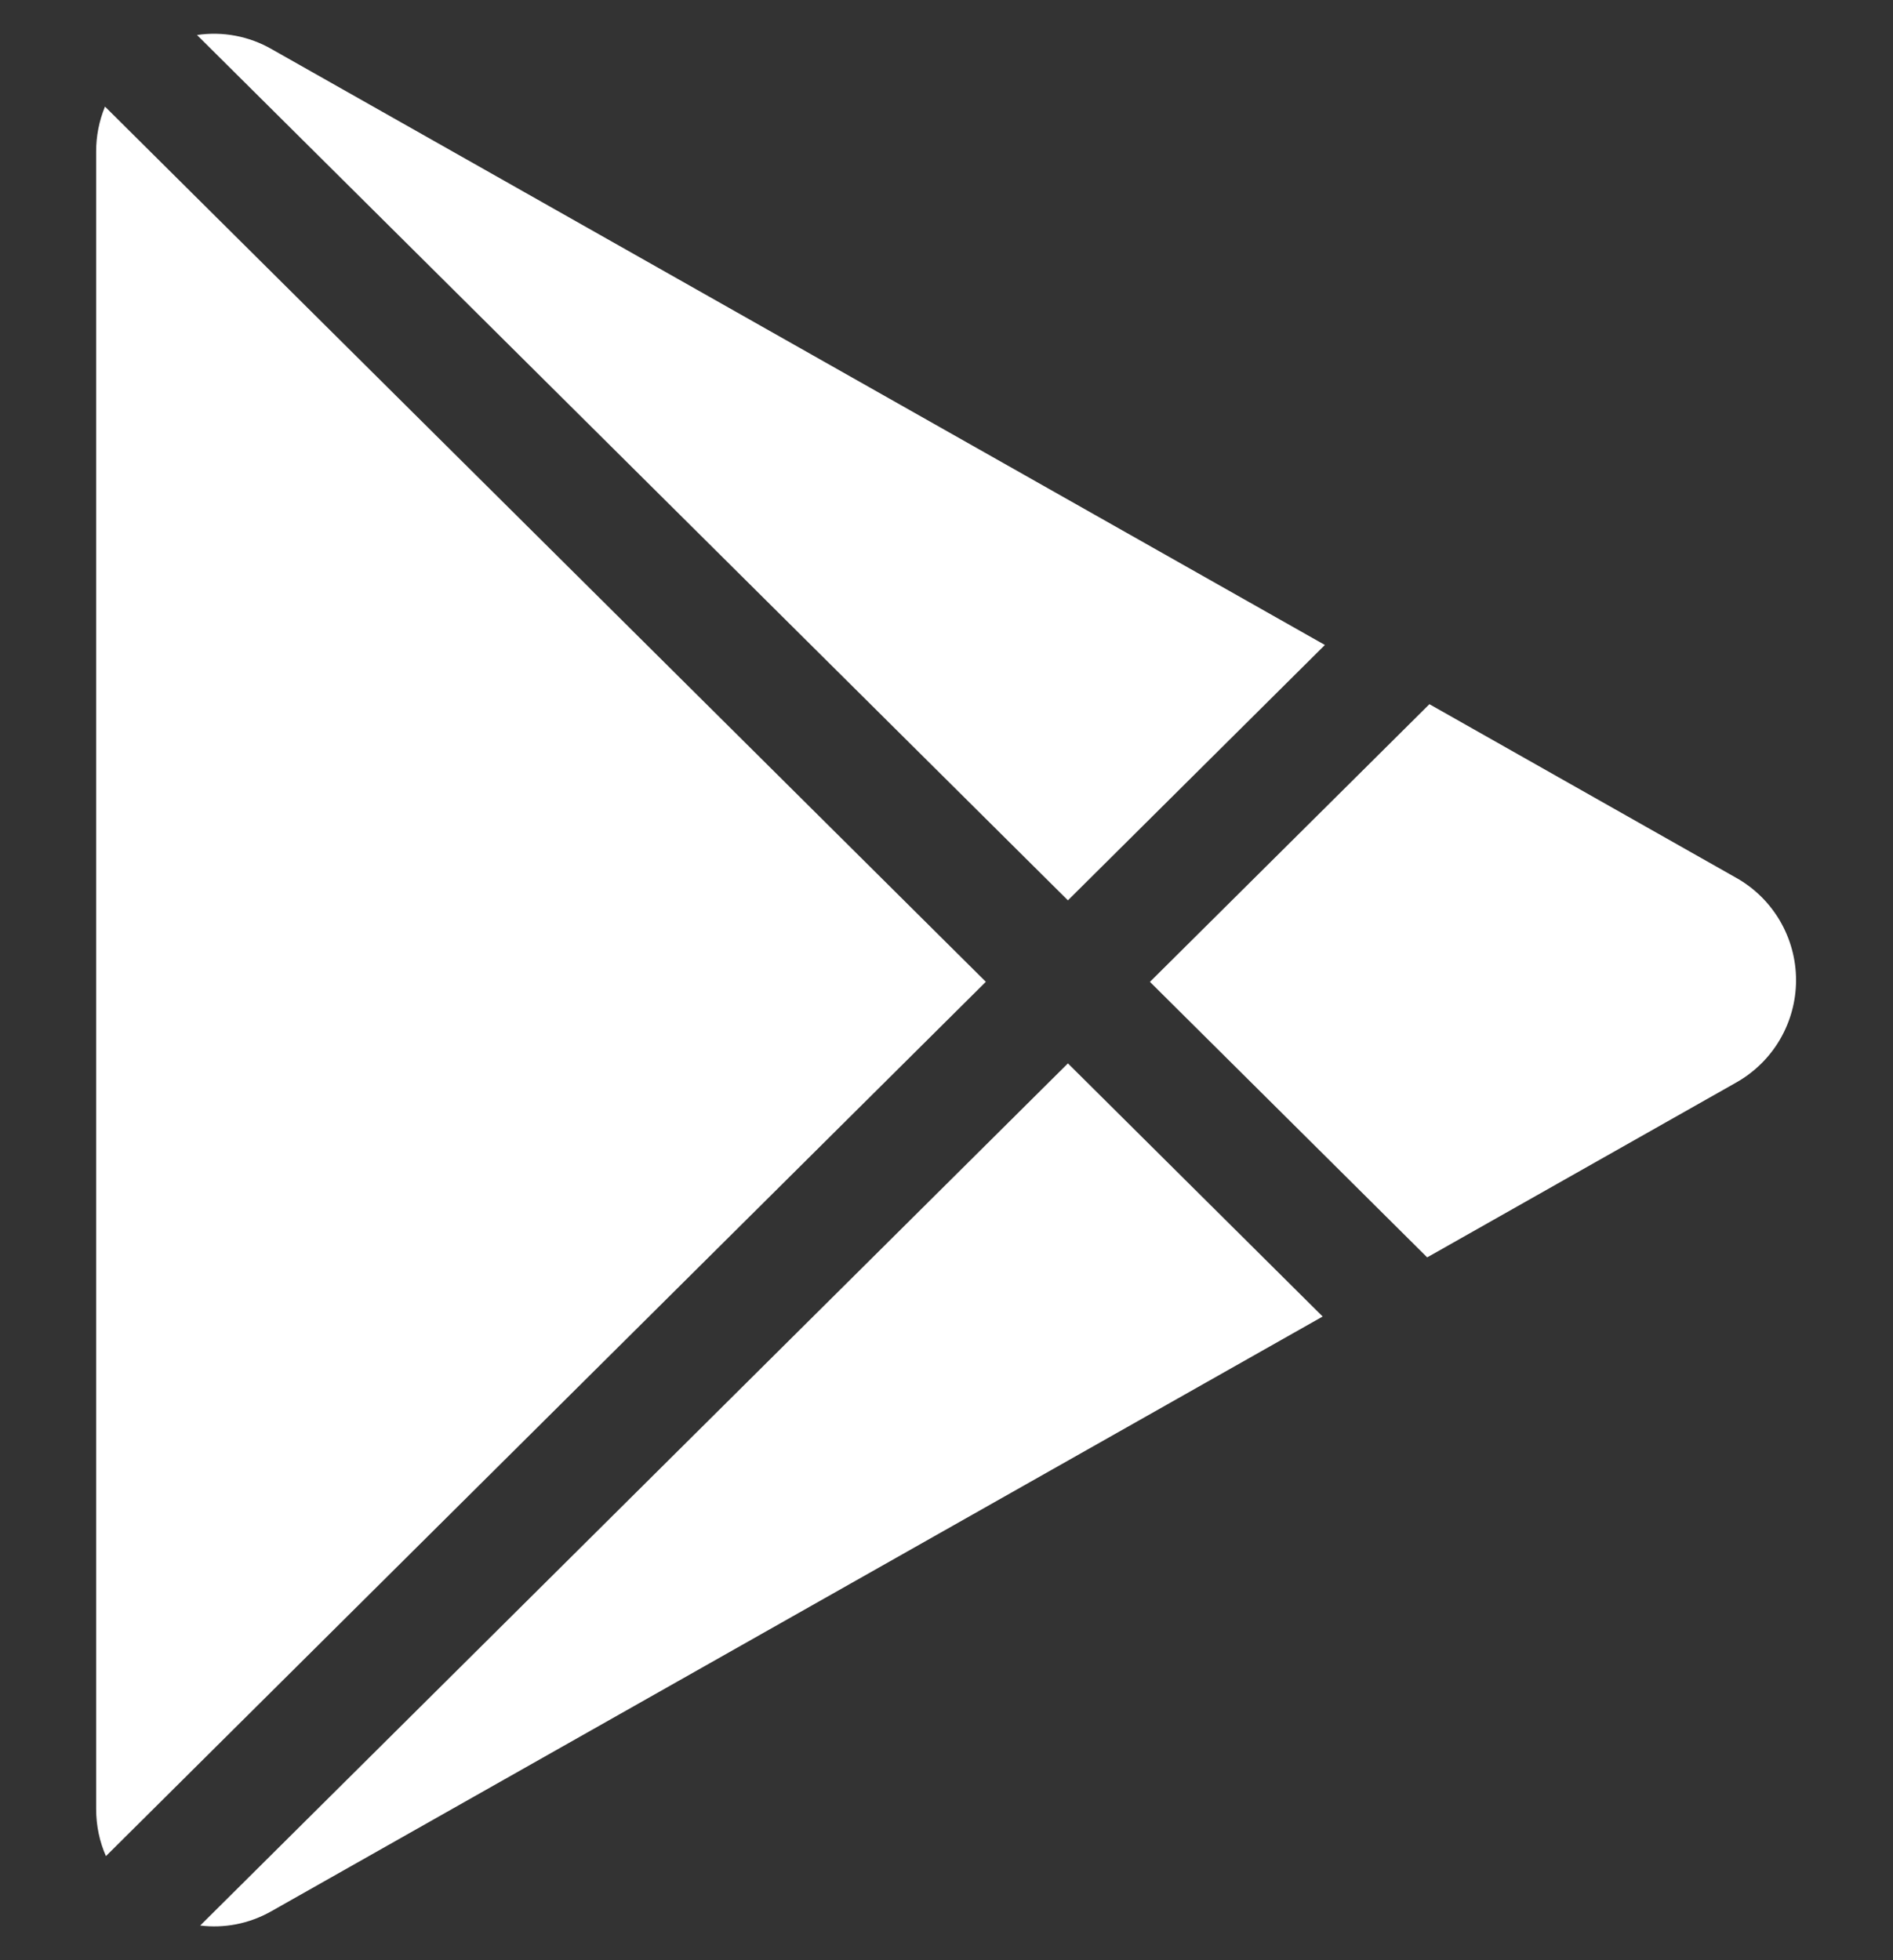 <svg width="28" height="29" viewBox="0 0 28 29" fill="none" xmlns="http://www.w3.org/2000/svg">
<rect x="0" y="0" width="28" height="29" fill="#333333" stroke="none"/>
<g clip-path="url(#clip0_510_3046)">
<path d="M25.683 16.014L21.11 18.602L17.009 14.526L21.143 10.418L25.683 12.988C25.951 13.139 26.174 13.359 26.329 13.625C26.484 13.891 26.566 14.193 26.566 14.501C26.566 14.809 26.484 15.111 26.329 15.377C26.174 15.643 25.951 15.862 25.683 16.014ZM1.553 1.577C1.466 1.788 1.422 2.013 1.422 2.24V26.76C1.422 27.013 1.474 27.249 1.567 27.46L14.582 14.525L1.553 1.577ZM15.796 13.32L19.597 9.542L4.018 0.727C3.684 0.535 3.295 0.461 2.914 0.518L15.796 13.32ZM15.796 15.732L2.961 28.487C3.309 28.529 3.675 28.468 4.018 28.273L19.564 19.477L15.796 15.732Z" fill="white"/>
</g>
<defs>
<clipPath id="clip0_510_3046">
<rect width="28" height="28" fill="white" transform="translate(0 0.5)"/>
</clipPath>
</defs>
</svg>
